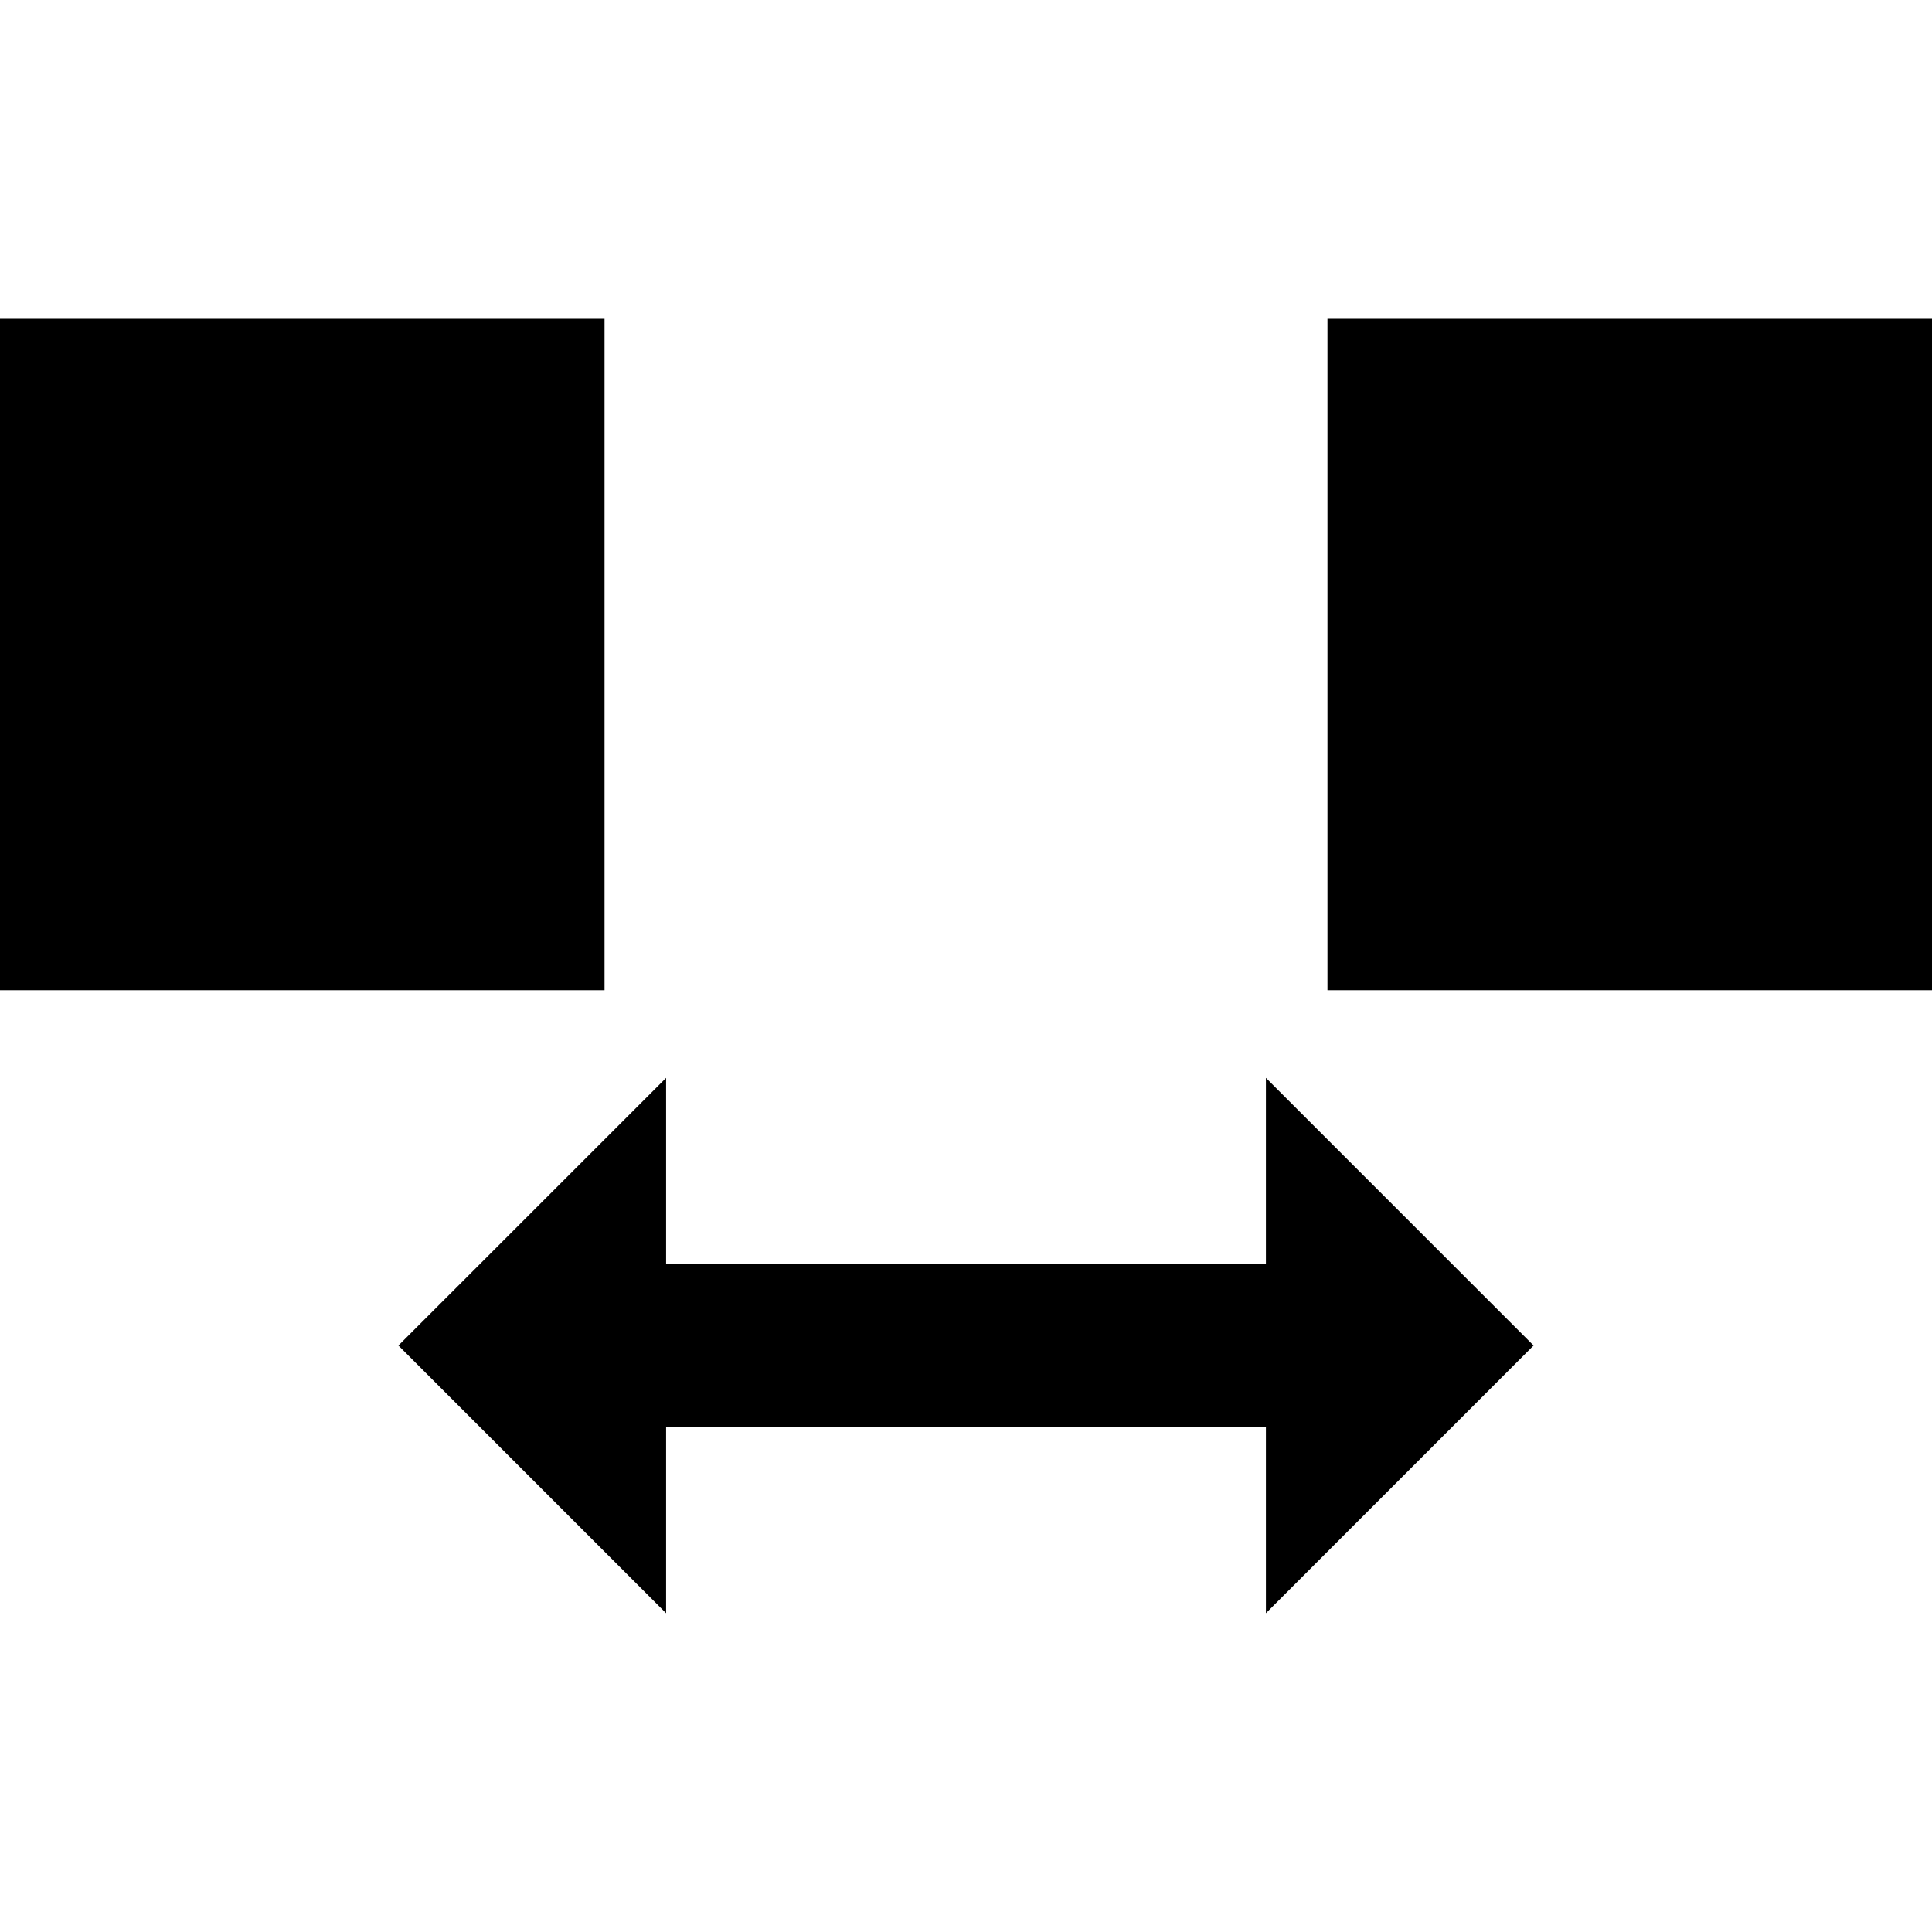 <?xml version="1.0" encoding="iso-8859-1"?>
<!-- Uploaded to: SVG Repo, www.svgrepo.com, Generator: SVG Repo Mixer Tools -->
<!DOCTYPE svg PUBLIC "-//W3C//DTD SVG 1.1//EN" "http://www.w3.org/Graphics/SVG/1.1/DTD/svg11.dtd">
<svg fill="#000000" version="1.1" id="Capa_1" xmlns="http://www.w3.org/2000/svg" xmlns:xlink="http://www.w3.org/1999/xlink" 
	 width="800px" height="800px" viewBox="0 0 94.334 94.334"
	 xml:space="preserve">
<g>
	<g>
		<rect y="15.565" width="29.518" height="32.783"/>
		<rect x="64.816" y="15.565" width="29.518" height="32.783"/>
		<polygon points="74.88,65.698 61.811,52.629 61.811,61.717 50.083,61.717 44.251,61.717 32.524,61.717 32.524,52.629 
			19.454,65.698 32.524,78.769 32.524,69.681 44.251,69.681 50.083,69.681 61.811,69.681 61.811,78.769 		"/>
	</g>
</g>
</svg>